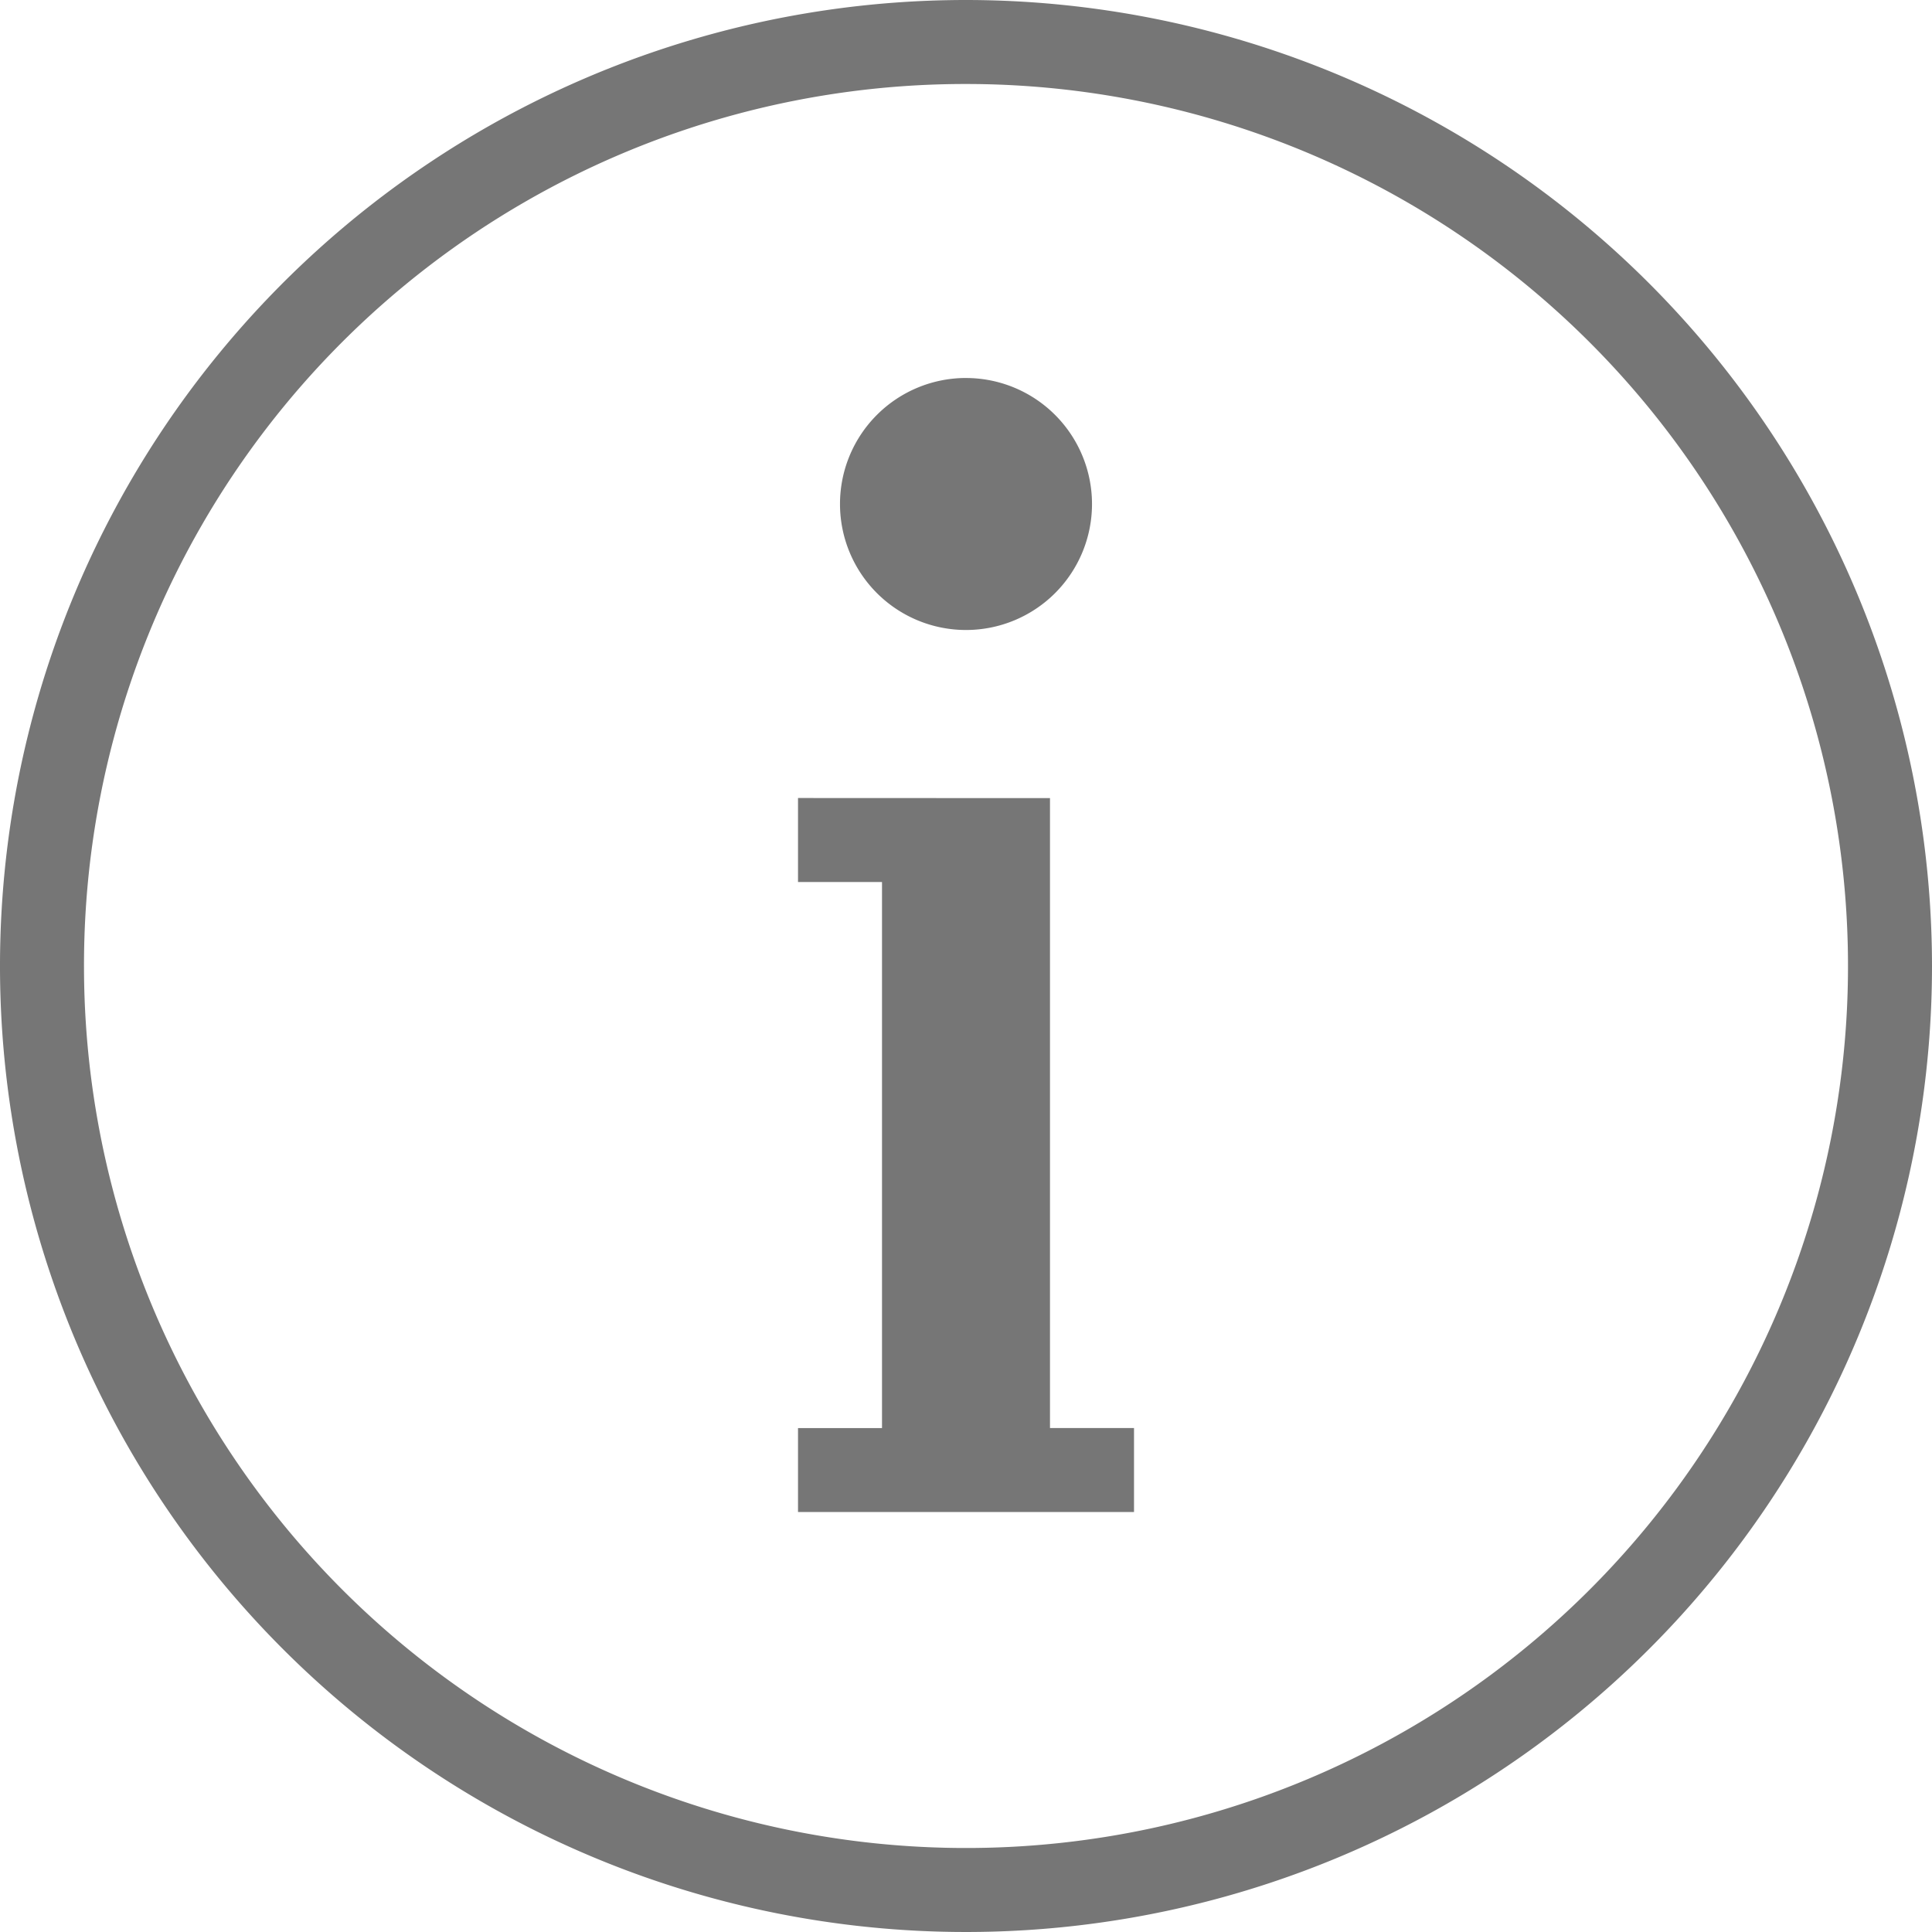 <svg xmlns="http://www.w3.org/2000/svg" viewBox="0 0 71.466 71.466"><defs><style>.a{fill:#767676;}</style></defs><path class="a" d="M37.733,2A35.733,35.733,0,1,0,73.466,37.733,35.755,35.755,0,0,0,37.733,2Zm0,3.107A32.626,32.626,0,1,1,5.107,37.733,32.6,32.6,0,0,1,37.733,5.107Zm0,10.875a4.661,4.661,0,1,0,4.661,4.661A4.662,4.662,0,0,0,37.733,15.983ZM31.519,31.519v3.107h3.107v20.2H31.519V57.93H43.948V54.823H40.84v-23.3Zm0,0" transform="translate(-2 -2)"/></svg>
